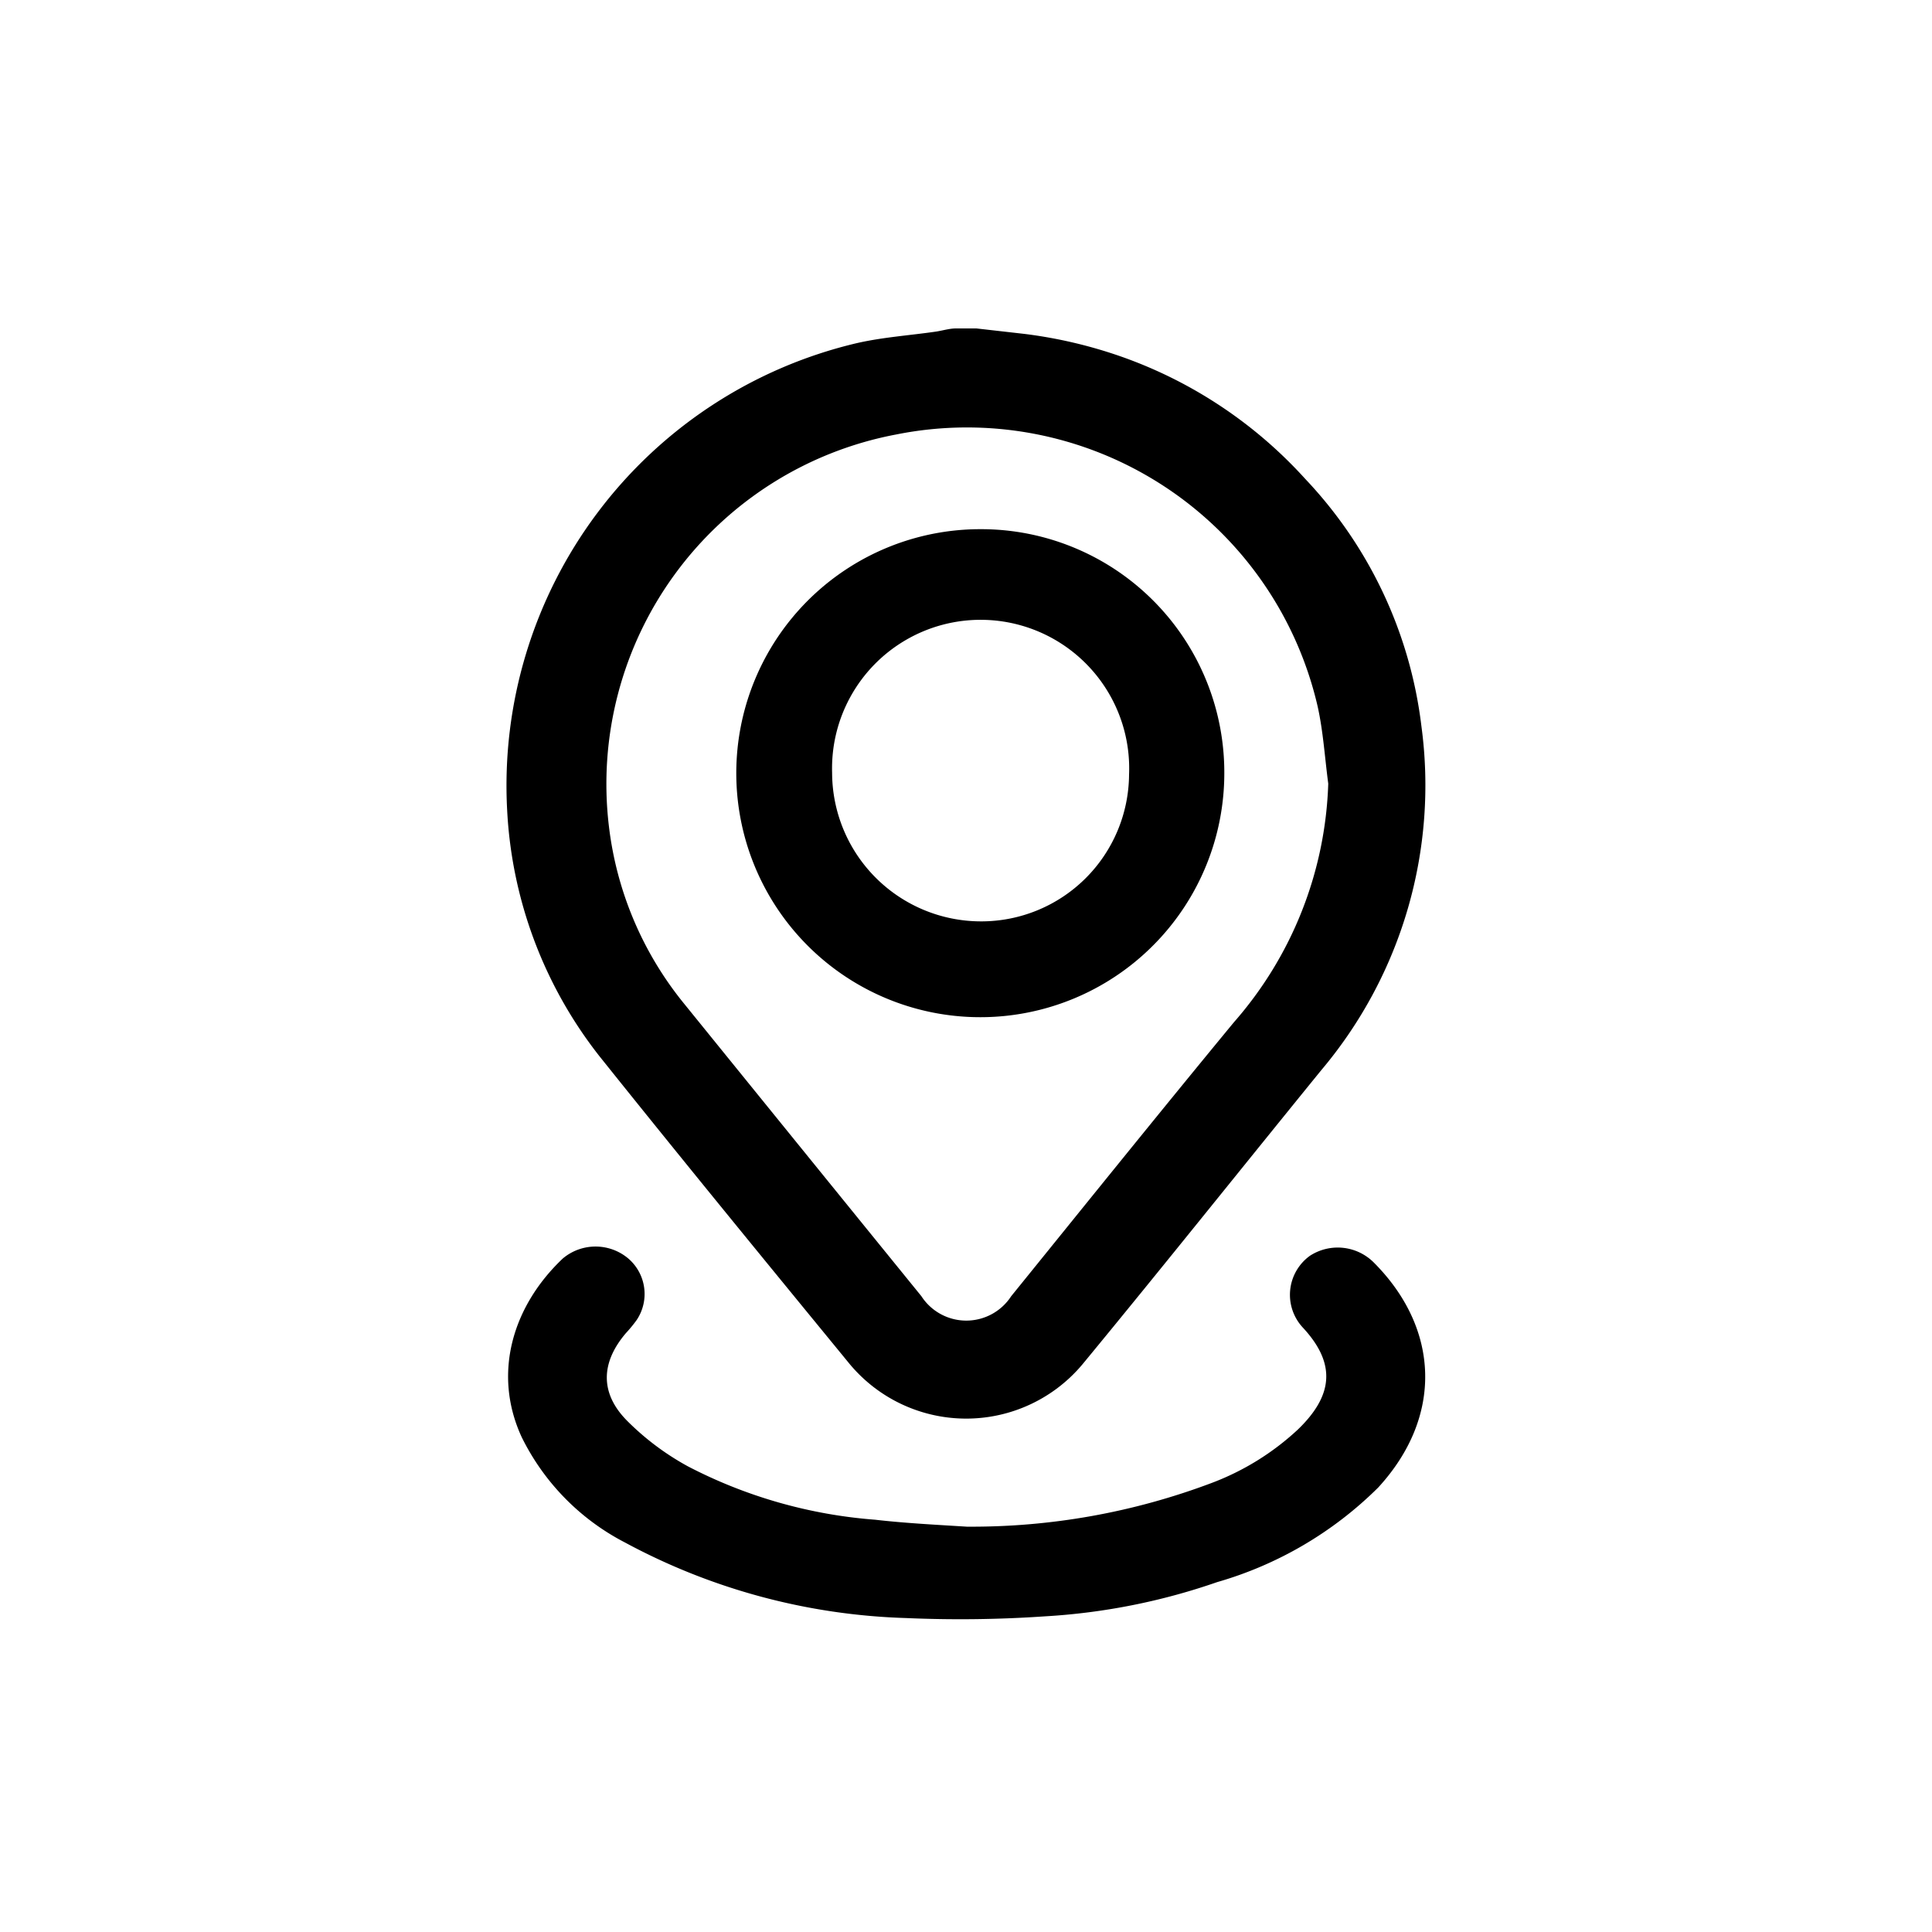 <svg xmlns="http://www.w3.org/2000/svg" viewBox="0 0 100 100"><path d="M73.57,37.57a22.5,22.5,0,0,0-6-12.77,23.26,23.26,0,0,0-9.47-6.32A24.12,24.12,0,0,0,53,17.28L50.54,17H49.47c-.31,0-.64.1-1,.16-1.37.2-2.76.29-4.12.6a23.53,23.53,0,0,0-18.1,24.17,22.45,22.45,0,0,0,4.77,12.73C35.29,60,39.6,65.26,43.92,70.53a7.85,7.85,0,0,0,12.18,0c4.12-5,8.19-10.1,12.29-15.14A22.87,22.87,0,0,0,73.57,37.57ZM63.86,52.92C60,57.6,56.17,62.36,52.34,67.09a2.77,2.77,0,0,1-4.65,0Q41.5,59.47,35.32,51.84a17.86,17.86,0,0,1-3.8-9.05,18.41,18.41,0,0,1,14.86-20.3A18.63,18.63,0,0,1,68.2,36.56c.29,1.3.37,2.65.55,4A19.67,19.67,0,0,1,63.86,52.92Z"></path><path d="M71.33,77A19.45,19.45,0,0,1,63,81.89a32.94,32.94,0,0,1-8.89,1.77,64.27,64.27,0,0,1-7.21.09,32.69,32.69,0,0,1-14.55-3.91A12.2,12.2,0,0,1,27,74.38c-1.52-3.3-.46-6.79,2.13-9.24a2.63,2.63,0,0,1,3.39,0,2.42,2.42,0,0,1,.43,3.19,7.22,7.22,0,0,1-.56.68c-1.3,1.53-1.34,3.11.07,4.53a13.73,13.73,0,0,0,3.15,2.36,25.09,25.09,0,0,0,9.68,2.76c1.57.18,3.16.26,4.75.36a35.19,35.19,0,0,0,12.67-2.26A13.55,13.55,0,0,0,67.17,74c1.84-1.77,2-3.42.26-5.29A2.49,2.49,0,0,1,67.8,65a2.64,2.64,0,0,1,3.31.35C74.54,68.79,74.69,73.35,71.33,77Z"></path><path d="M50.76,27.39A12.63,12.63,0,1,0,63.37,40,12.59,12.59,0,0,0,50.76,27.39Zm0,20.3A7.71,7.71,0,0,1,43.07,40a7.69,7.69,0,1,1,15.37.09A7.65,7.65,0,0,1,50.75,47.69Z"></path></svg>